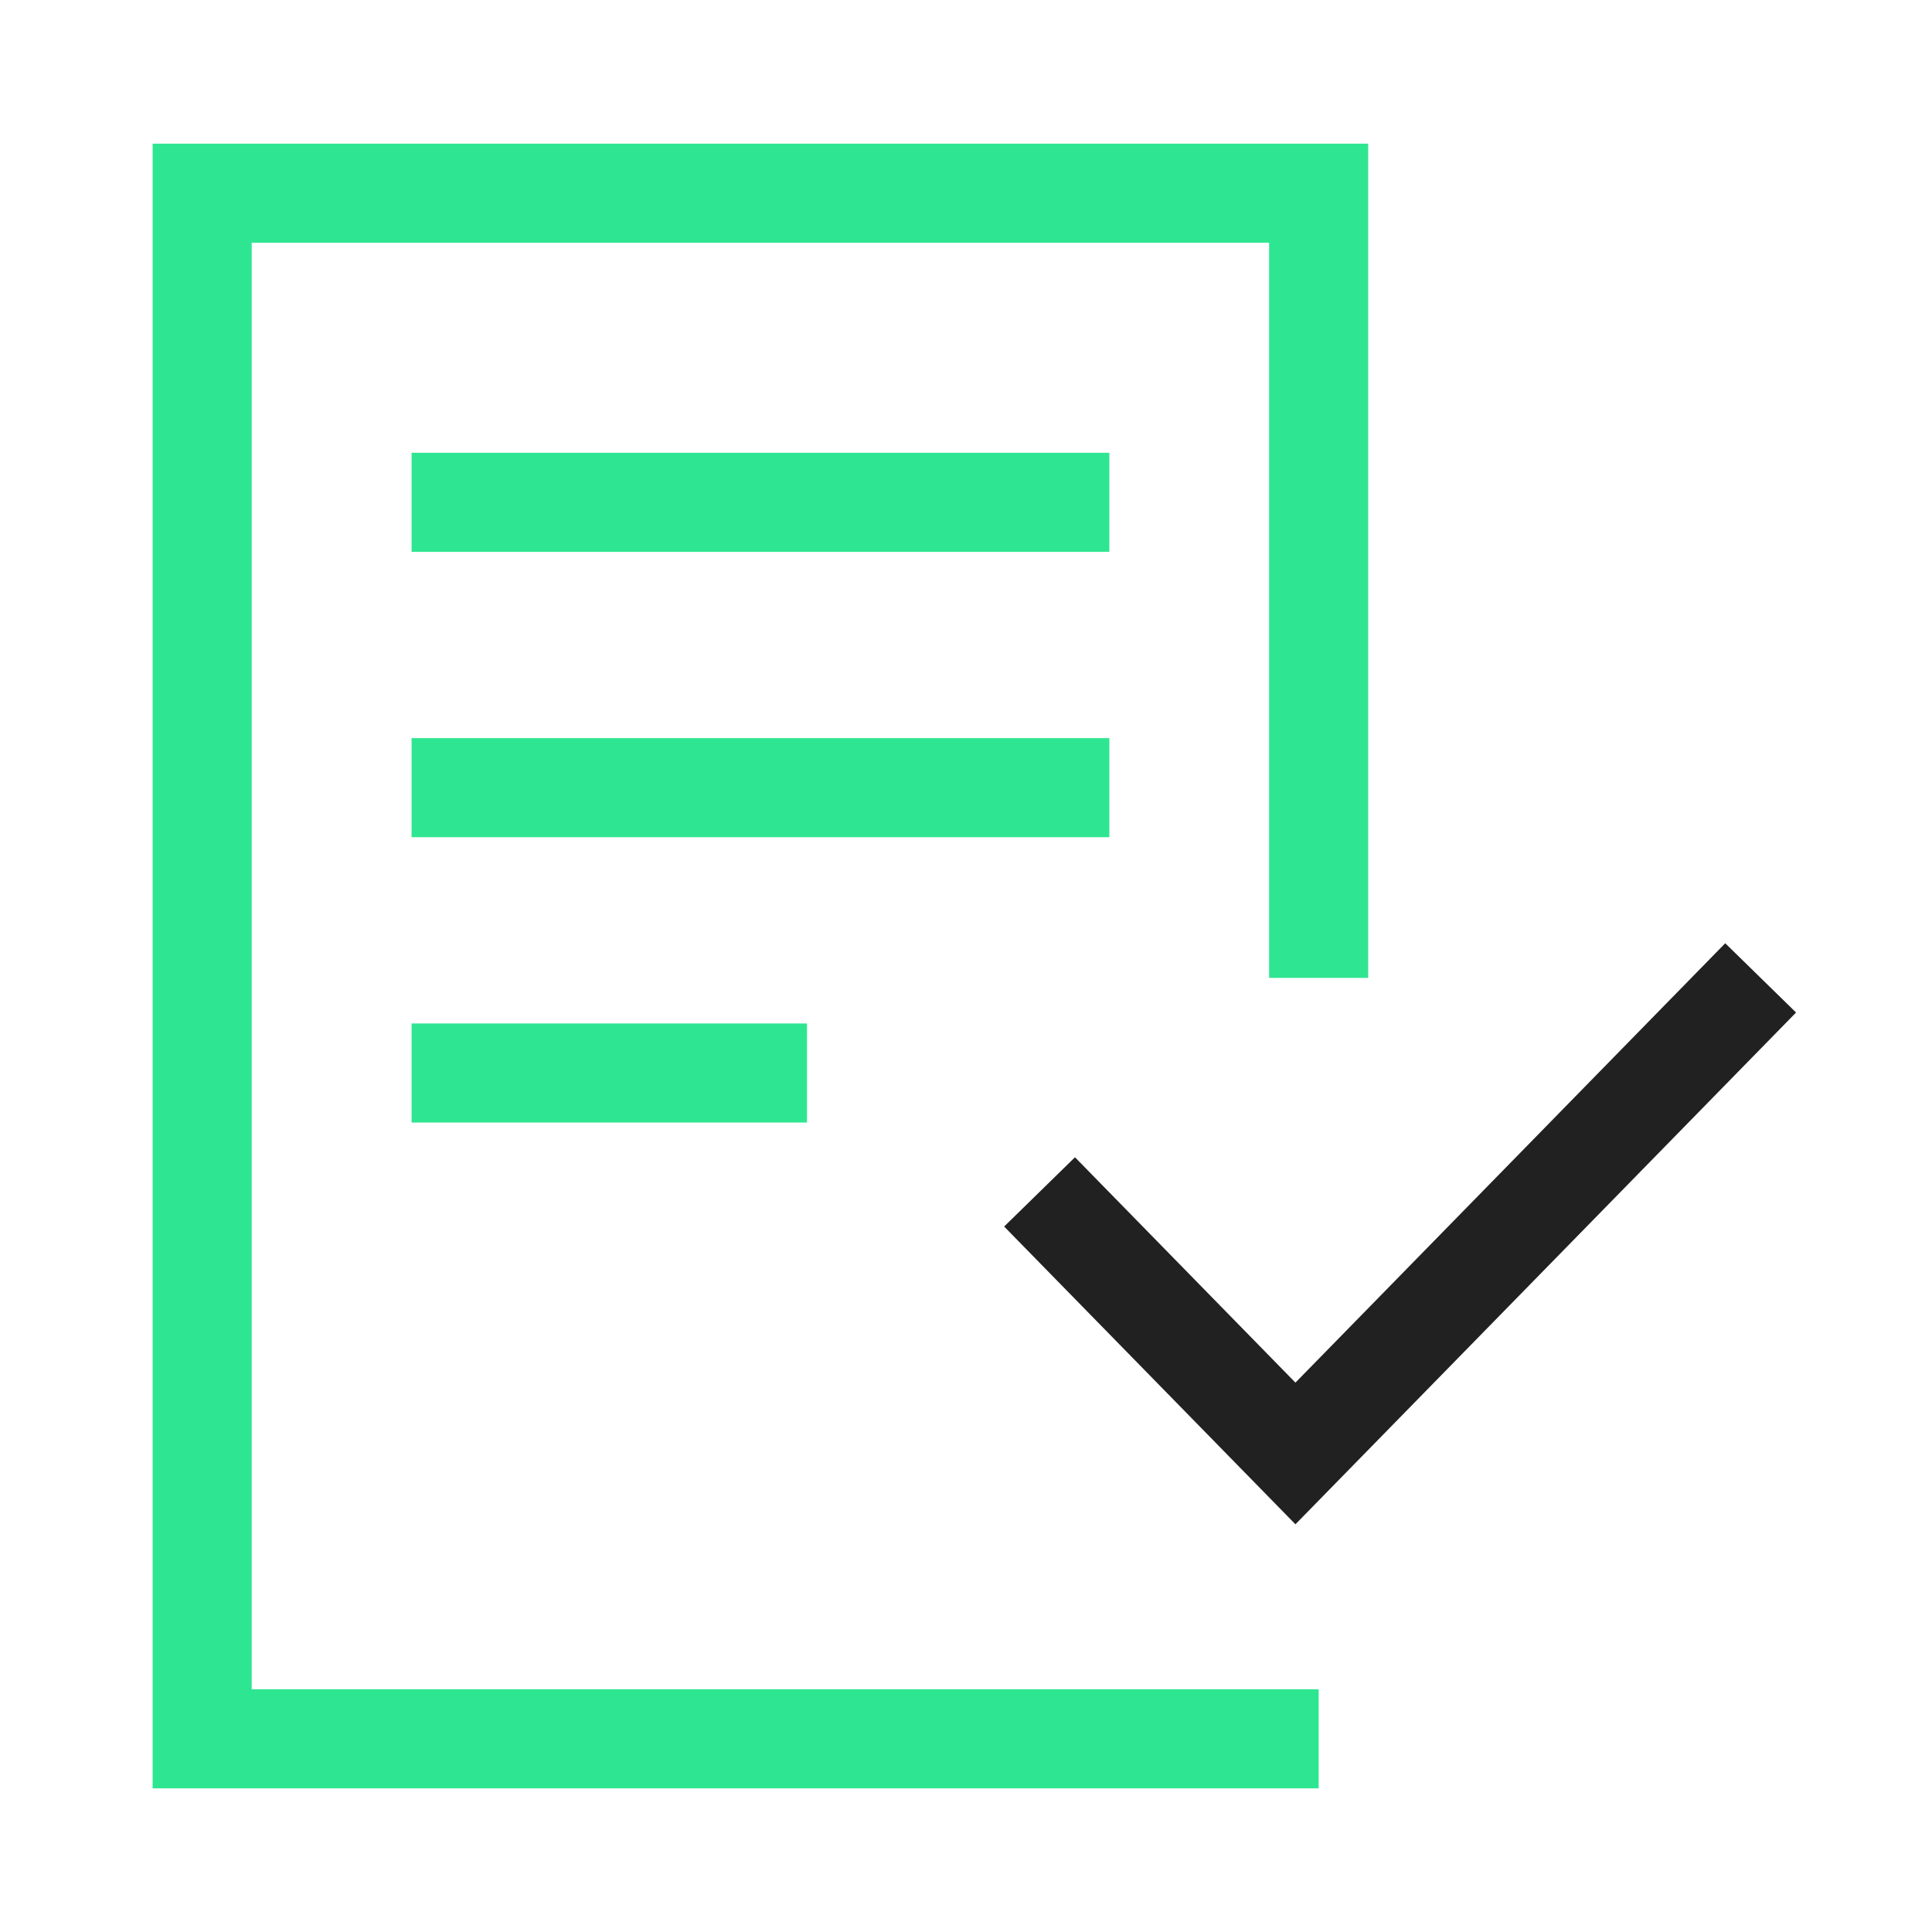 <svg width="39" height="39" viewBox="0 0 39 39" fill="none" xmlns="http://www.w3.org/2000/svg">
<path d="M26.619 19.74V3.9H4.081V35.1H26.619" stroke="#2EE691" stroke-width="2"/>
<path d="M20.985 24.06L26.15 29.34L35.541 19.74" stroke="#212121" stroke-width="2"/>
<path d="M8.308 10.14L22.394 10.14" stroke="#2EE691" stroke-width="2"/>
<path d="M8.308 15.9L22.394 15.9" stroke="#2EE691" stroke-width="2"/>
<path d="M8.308 21.66L16.29 21.66" stroke="#2EE691" stroke-width="2"/>
</svg>
